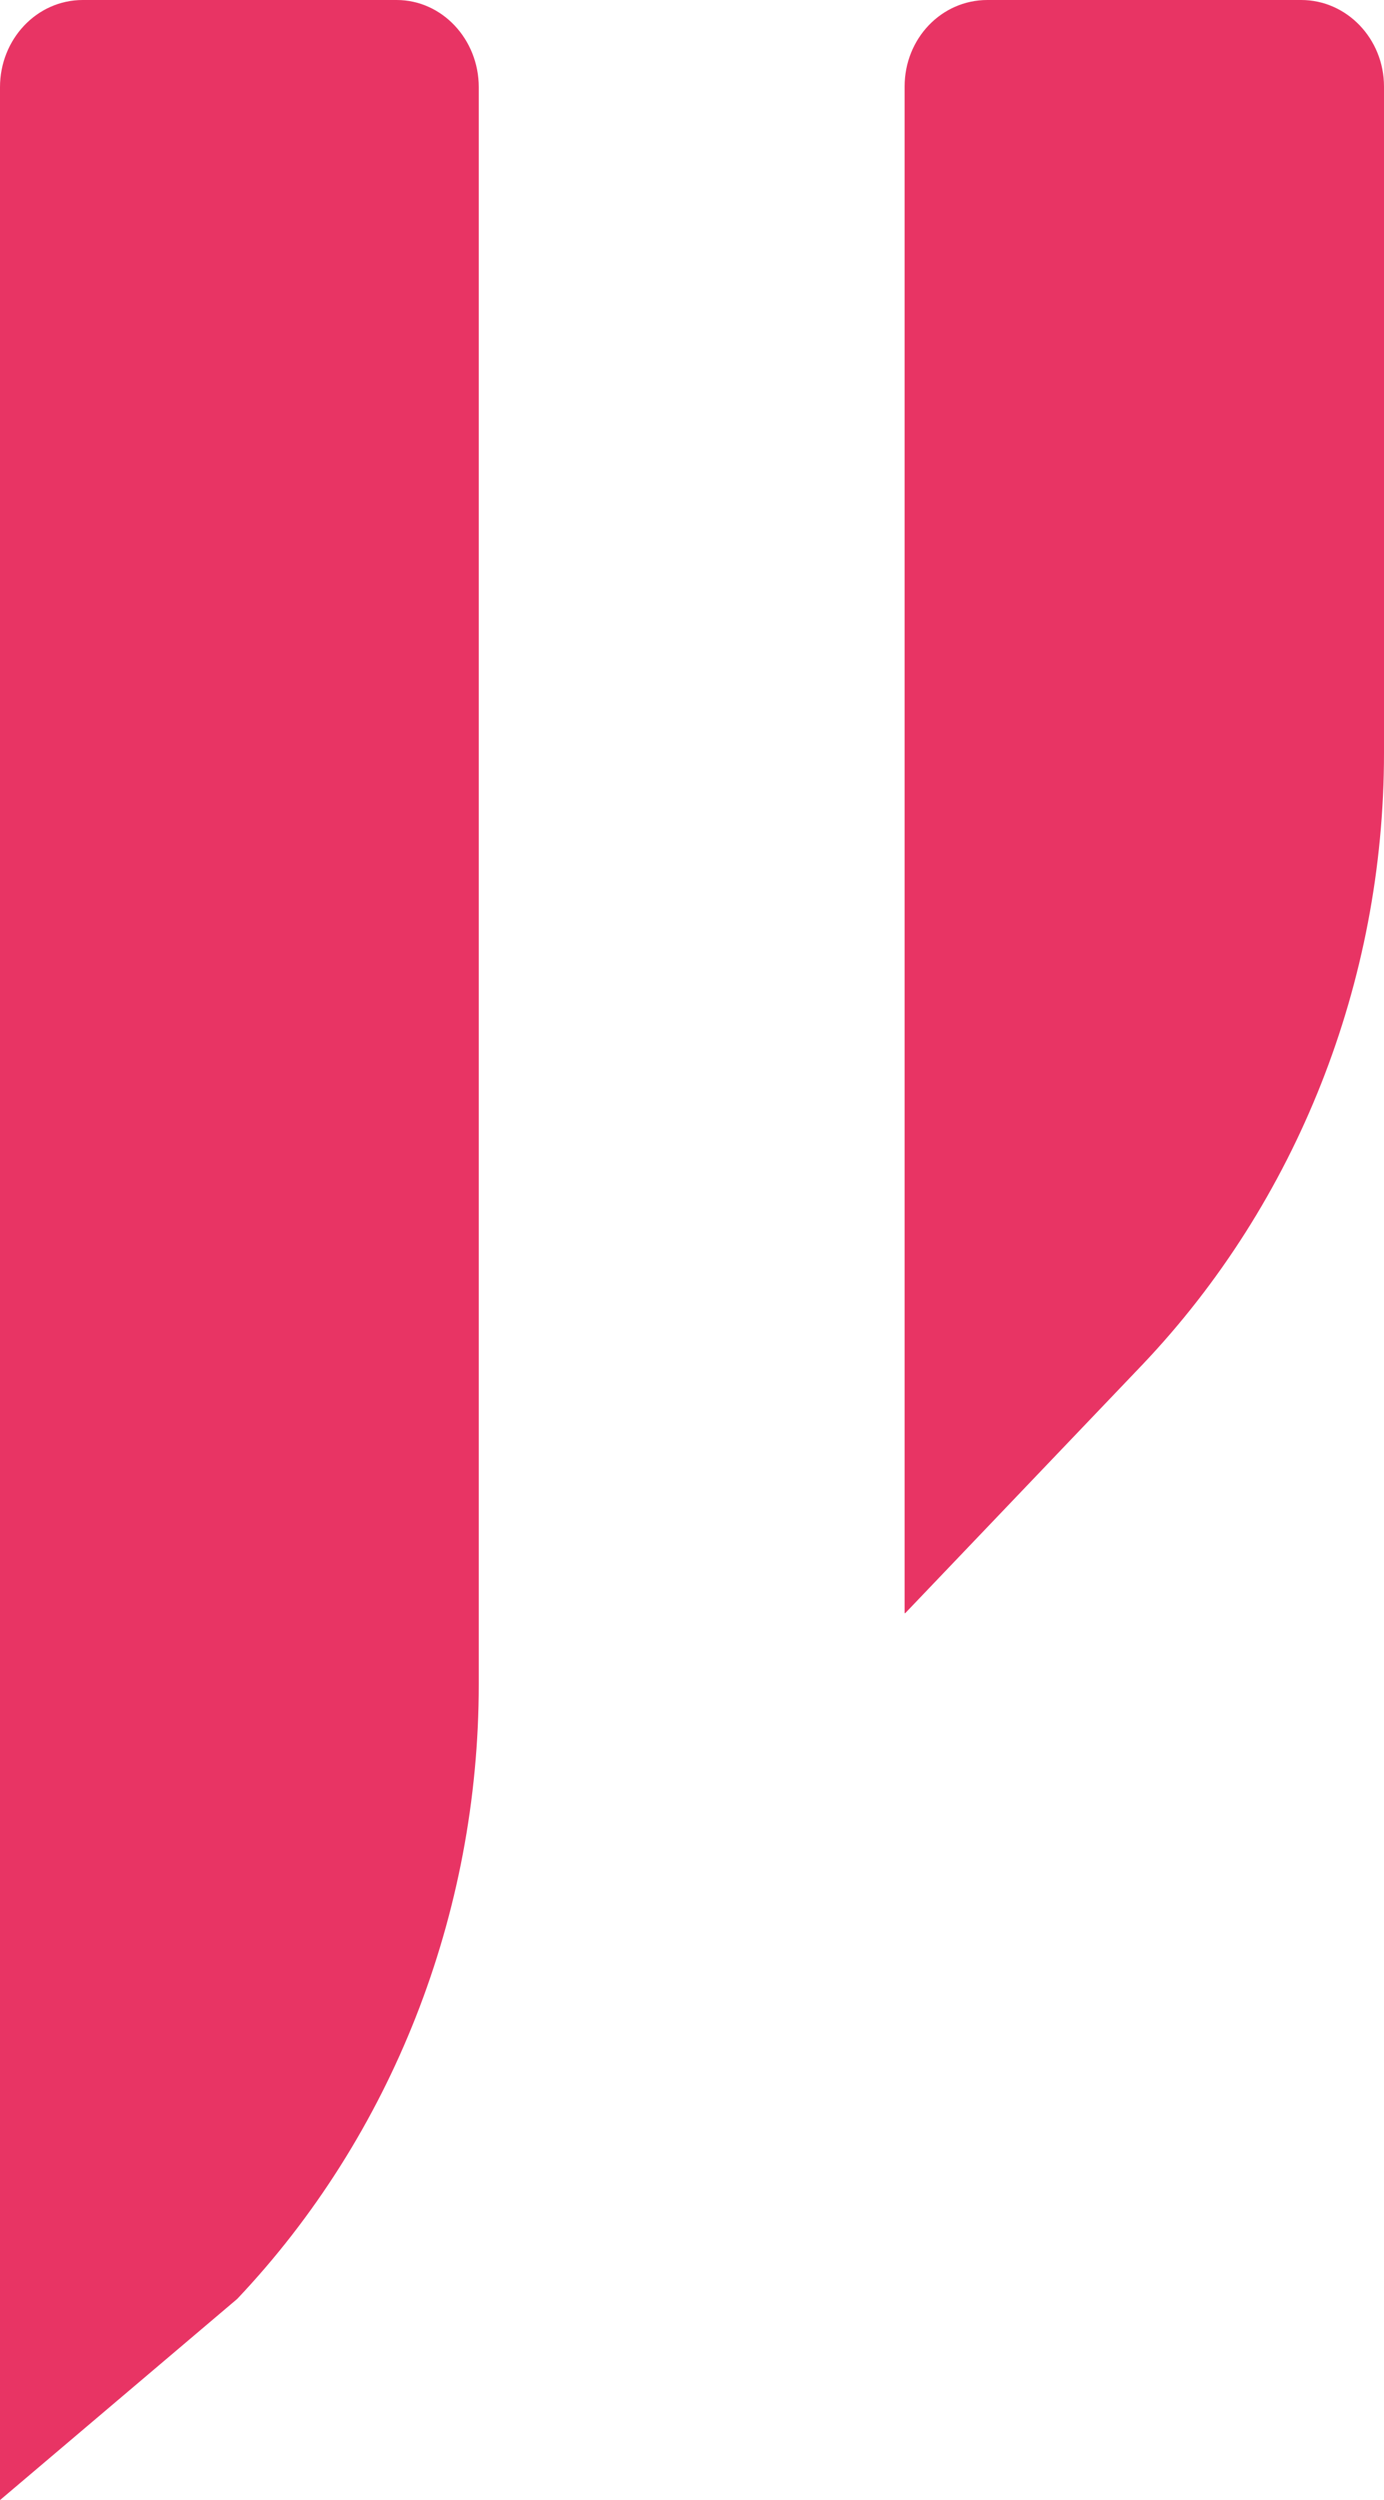 <?xml version="1.0" encoding="UTF-8"?>
<svg id="Ebene_1" xmlns="http://www.w3.org/2000/svg" version="1.1" viewBox="0 0 22.23 40.14">
  <!-- Generator: Adobe Illustrator 29.2.1, SVG Export Plug-In . SVG Version: 2.1.0 Build 116)  -->
  <defs>
    <style>
      .st0 {
        fill: #e83464;
      }
    </style>
  </defs>
  <path class="st0" d="M0,40.14l3.81-3.23c2.48-2.62,3.88-6.17,3.88-9.87V1.4C7.69.63,7.1,0,6.37,0H1.33C.59,0,0,.63,0,1.4v38.73s0,0,0,0Z"/>
  <path class="st0" d="M14.54,25.9l3.81-3.99c2.48-2.61,3.88-6.14,3.88-9.82V1.39C22.23.62,21.63,0,20.9,0h-5.04c-.74,0-1.33.62-1.33,1.39v24.5s0,.01,0,.01Z"/>
</svg>